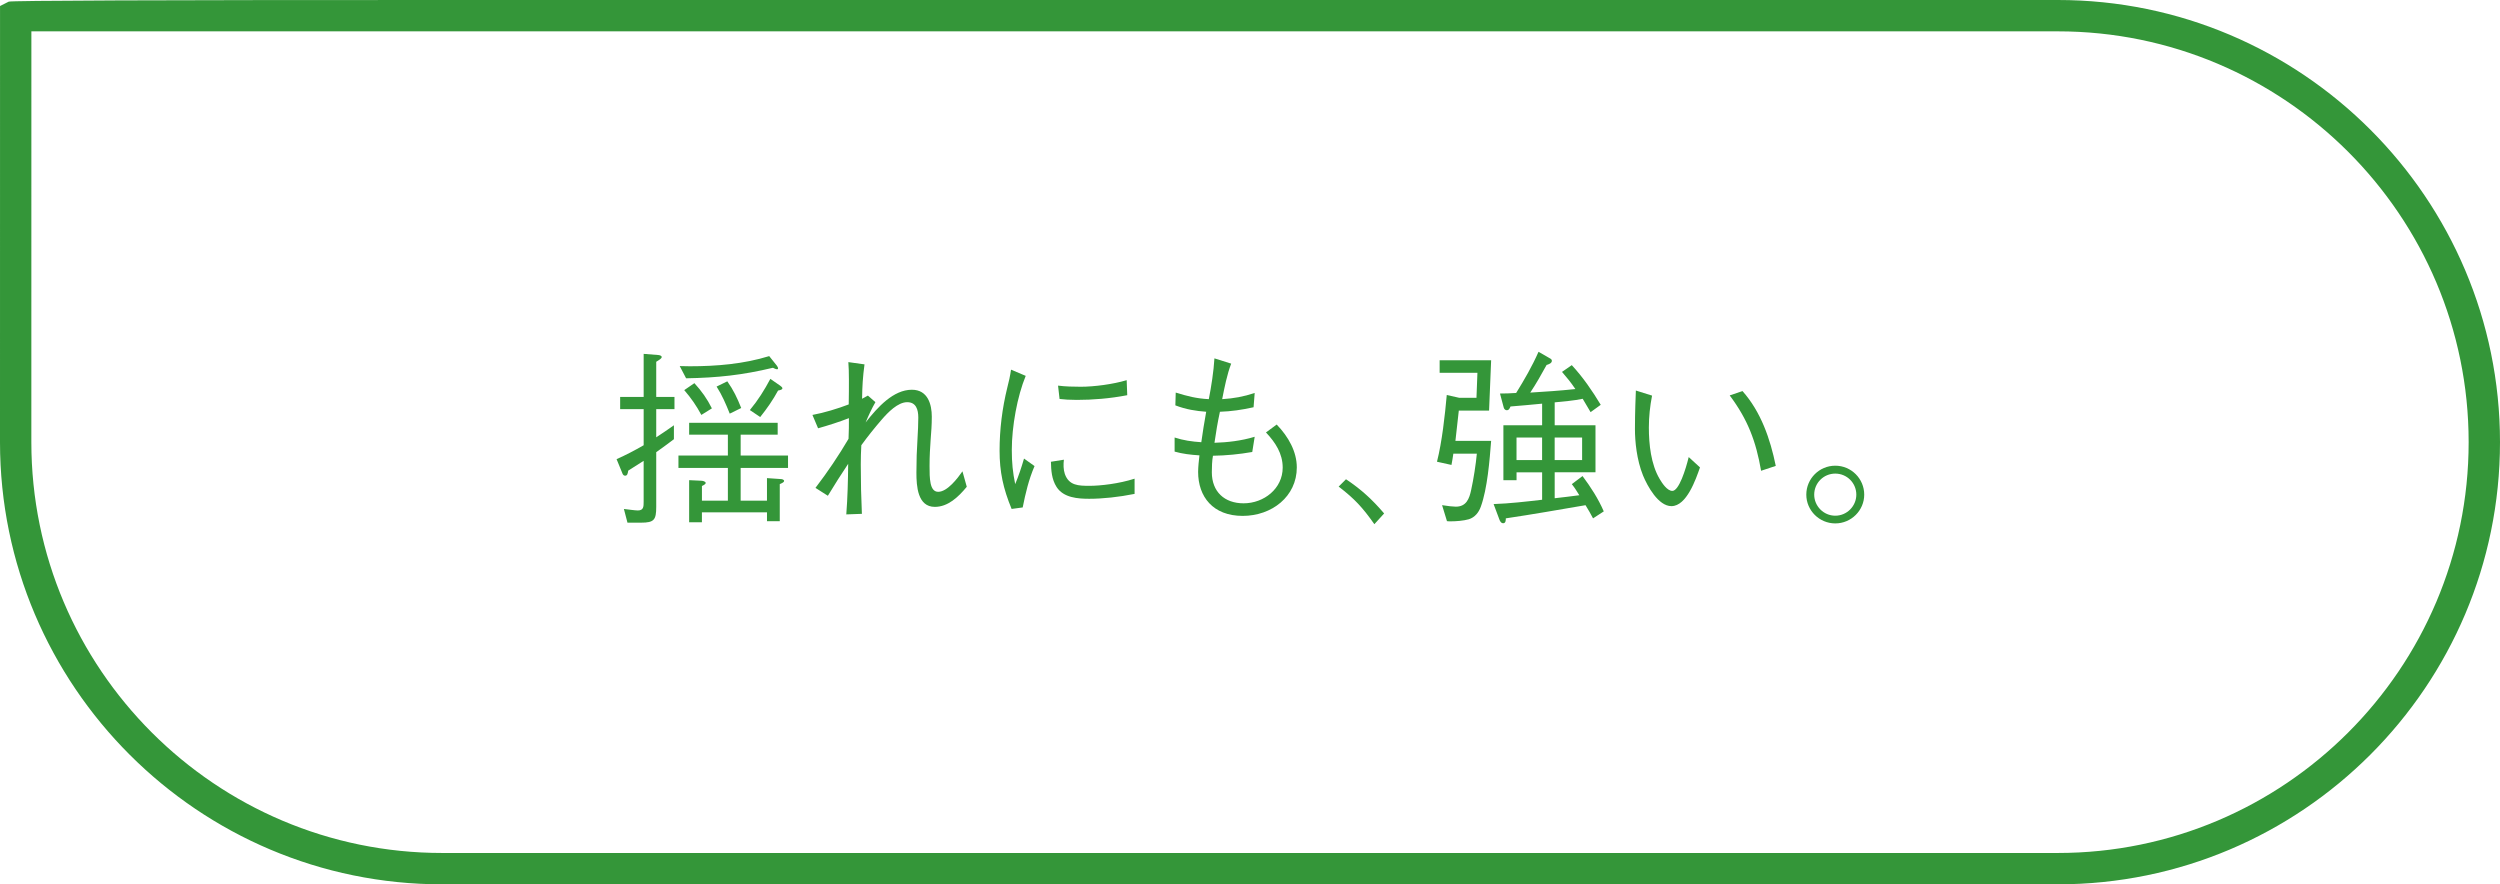 <?xml version="1.0" encoding="UTF-8"?>
<svg xmlns="http://www.w3.org/2000/svg" width="159.502" height="56.421" version="1.1" viewBox="0 0 159.502 56.421">
  <!-- Generator: Adobe Illustrator 28.7.2, SVG Export Plug-In . SVG Version: 1.2.0 Build 154)  -->
  <g>
    <g id="_レイヤー_1" data-name="レイヤー_1">
      <path d="M131.292,56.421H28.211C12.655,56.421,0,43.767,0,28.212L.002.384.555.106q.213-.106,27.659-.106h103.078c15.555,0,28.21,12.656,28.21,28.211s-12.655,28.21-28.21,28.21ZM2.002,2l-.002,26.212c0,14.452,11.758,26.209,26.211,26.209h103.081c14.452,0,26.21-11.758,26.21-26.21s-11.758-26.21-26.21-26.211H28.214c-12.444,0-23.007,0-26.212,0Z" fill="#349639"/>
      <g>
        <path d="M41.868,27.901c.384-.252.756-.503,1.128-.768v.888c-.372.276-.744.563-1.128.828v3.49c0,.828-.132,1.008-.971,1.008h-.864l-.228-.875c.204.024.72.096.888.096.372,0,.372-.252.372-.552v-2.614c-.336.216-.66.419-.983.624-.036.216-.061.324-.204.324-.072,0-.132-.06-.156-.12l-.384-.936c.6-.264,1.163-.563,1.728-.887v-2.303h-1.5v-.78h1.5v-2.747l.899.072c.096,0,.252.036.252.132,0,.084-.132.168-.349.3v2.243h1.164v.78h-1.164v1.799ZM44.783,32.687v.635h-.815v-2.687l.768.036c.071,0,.287.036.287.144,0,.072-.132.144-.239.192v.936h1.655v-2.087h-3.154v-.792h3.154v-1.332h-2.471v-.755h5.648v.755h-2.362v1.332h3.022v.792h-3.022v2.087h1.679v-1.439l.876.06c.084,0,.216.036.216.12,0,.072-.084.12-.276.204v2.363h-.815v-.563h-4.149ZM43.368,23.356c.216,0,.432.012.647.012,1.703,0,3.43-.144,5.061-.648l.48.6c.023.036.084.12.084.168s-.024.072-.061.072c-.071,0-.203-.06-.264-.096-1.955.468-3.526.636-5.541.672l-.407-.78ZM44.304,24.447c.468.516.803.983,1.115,1.607l-.672.419c-.324-.6-.647-1.067-1.092-1.583l.648-.444ZM46.402,24.328c.396.563.636,1.067.888,1.703l-.732.36c-.239-.6-.491-1.187-.839-1.727l.684-.335ZM47.842,26.163c.527-.636.923-1.271,1.307-1.991l.624.432c.096.072.144.108.144.18,0,.084-.204.12-.275.132-.324.6-.708,1.151-1.14,1.691l-.659-.443Z" fill="#349639"/>
        <path d="M61.682,31.056c-.552.672-1.211,1.283-2.039,1.283-1.103,0-1.175-1.331-1.175-2.183,0-.768.023-1.451.072-2.219.023-.336.048-.923.048-1.295,0-.516-.145-.983-.708-.983-.6,0-1.235.66-1.619,1.104-.456.527-.899,1.079-1.308,1.643-.023.432-.035.792-.035,1.223,0,1.127.023,2.111.071,3.154l-.995.036c.084-1.104.108-2.123.12-3.227-.42.624-.912,1.403-1.296,2.039l-.791-.504c.779-1.019,1.475-2.051,2.11-3.13.024-.432.024-.924.024-1.319-.611.24-1.331.468-1.967.647l-.36-.852c.732-.132,1.632-.408,2.315-.671.012-.636.012-1.091.012-1.595,0-.42-.012-.792-.036-1.104l1.031.144c-.107.792-.144,1.403-.155,2.195.144-.072.252-.132.371-.204l.48.42c-.229.396-.456.888-.624,1.295.768-.983,1.775-2.087,2.95-2.087,1.031,0,1.271.959,1.271,1.715,0,.54-.036.996-.072,1.451-.036.504-.071,1.056-.071,1.691,0,.779,0,1.655.552,1.655.587,0,1.247-.875,1.547-1.307l.275.983Z" fill="#349639"/>
        <path d="M65.442,23.979c-.54,1.308-.888,3.227-.888,4.726,0,.839.061,1.415.216,2.183.229-.552.396-1.055.563-1.631l.672.479c-.371.864-.575,1.727-.756,2.639l-.707.096c-.54-1.308-.768-2.375-.768-3.718,0-1.355.168-2.698.491-4.018.097-.36.181-.744.24-1.151l.936.396ZM67.877,29.329c-.036.3-.036.624.061.912.264.744.875.755,1.583.755.671,0,1.87-.132,2.866-.456v.971c-1.008.204-2.039.312-2.891.312-.72,0-1.643-.06-2.087-.755-.312-.492-.348-1.056-.359-1.607l.827-.132ZM67.505,24.603c.468.06.983.072,1.451.072.84,0,2.052-.156,2.927-.42l.036.959c-1.115.216-2.219.3-3.214.3-.456,0-.804-.024-1.104-.06l-.097-.852Z" fill="#349639"/>
        <path d="M78.551,23.2c-.264.684-.432,1.535-.575,2.267.743-.048,1.354-.156,2.074-.396l-.071.912c-.756.168-1.428.264-2.147.288-.144.66-.252,1.307-.348,1.979.804-.024,1.703-.12,2.566-.384l-.155.971c-.816.144-1.668.228-2.507.24-.061.312-.072.744-.072,1.056,0,1.235.804,1.979,2.027,1.979,1.295,0,2.494-.936,2.494-2.279,0-.899-.468-1.607-1.067-2.243l.684-.504c.756.78,1.283,1.739,1.283,2.734,0,1.859-1.595,3.094-3.454,3.094-1.895,0-2.842-1.223-2.842-2.806,0-.288.048-.768.084-1.056-.564-.036-1.08-.096-1.584-.24v-.899c.54.18,1.116.264,1.703.3.084-.612.192-1.283.312-1.943-.647-.048-1.283-.144-1.967-.408l.023-.816c.731.228,1.344.384,2.111.42.155-.78.312-1.787.359-2.603l1.067.336Z" fill="#349639"/>
        <path d="M85.874,30.576c.959.635,1.69,1.307,2.435,2.183l-.624.684c-.743-1.055-1.259-1.619-2.278-2.398l.468-.468Z" fill="#349639"/>
        <path d="M95.136,28.129c-.096,1.235-.239,3.046-.659,4.198-.132.372-.384.684-.768.803-.336.096-.804.132-1.151.132-.084,0-.156,0-.24-.012l-.312-1.02c.384.06.695.096.875.096.672,0,.864-.504.983-1.08.145-.647.3-1.643.36-2.303h-1.499c-.036.24-.072.48-.12.72l-.924-.204c.324-1.283.504-2.938.624-4.257l.804.18h1.091l.061-1.595h-2.411v-.803h3.286l-.132,3.214h-1.931c-.072.648-.144,1.295-.216,1.931h2.278ZM98.387,25.754c-.672.072-1.344.12-2.016.18-.048.108-.096.24-.239.24-.097,0-.168-.084-.192-.168l-.24-.899c.336,0,.685-.012,1.032-.036.527-.852,1.02-1.703,1.427-2.626l.731.42c.072.036.12.084.12.156,0,.156-.216.228-.336.264-.323.587-.659,1.187-1.043,1.763.959-.06,1.919-.12,2.878-.228-.312-.456-.491-.672-.852-1.092l.624-.432c.72.78,1.295,1.619,1.847,2.531l-.647.468c-.168-.288-.336-.564-.504-.852-.563.12-1.199.168-1.787.228v1.463h2.603v2.999h-2.603v1.655c.528-.06,1.044-.12,1.571-.192-.155-.251-.288-.468-.479-.708l.684-.516c.527.708,1.008,1.451,1.355,2.255l-.684.444c-.097-.204-.348-.624-.48-.84-1.69.288-3.382.588-5.085.84,0,.108,0,.312-.168.312-.144,0-.216-.156-.252-.264l-.359-.959c1.031-.036,2.062-.156,3.095-.276v-1.751h-1.632v.503h-.839v-3.502h2.471v-1.379ZM98.387,27.914h-1.632v1.439h1.632v-1.439ZM100.94,29.353v-1.439h-1.751v1.439h1.751Z" fill="#349639"/>
        <path d="M105.403,25.239c-.132.684-.204,1.343-.204,2.039,0,1.067.132,2.339.684,3.274.156.264.479.768.815.768.42,0,.852-1.368,1.043-2.159l.72.66c-.264.756-.852,2.471-1.822,2.471-.84,0-1.535-1.283-1.812-1.955-.407-1.007-.516-2.183-.516-2.962,0-.611.012-1.055.024-1.487.012-.3.023-.636.035-.972l1.032.324ZM111.172,24.951c1.175,1.319,1.775,3.058,2.123,4.773l-.936.312c-.324-1.883-.852-3.274-2.003-4.809l.815-.276Z" fill="#349639"/>
        <path d="M117.092,29.712c1.019,0,1.847.828,1.847,1.847,0,1.007-.828,1.835-1.847,1.835s-1.848-.828-1.848-1.835c0-1.02.828-1.847,1.848-1.847ZM117.092,30.216c-.744,0-1.344.6-1.344,1.343,0,.731.6,1.343,1.344,1.343s1.343-.612,1.343-1.343c0-.744-.6-1.343-1.343-1.343Z" fill="#349639"/>
      </g>
    </g>
  </g>
</svg>